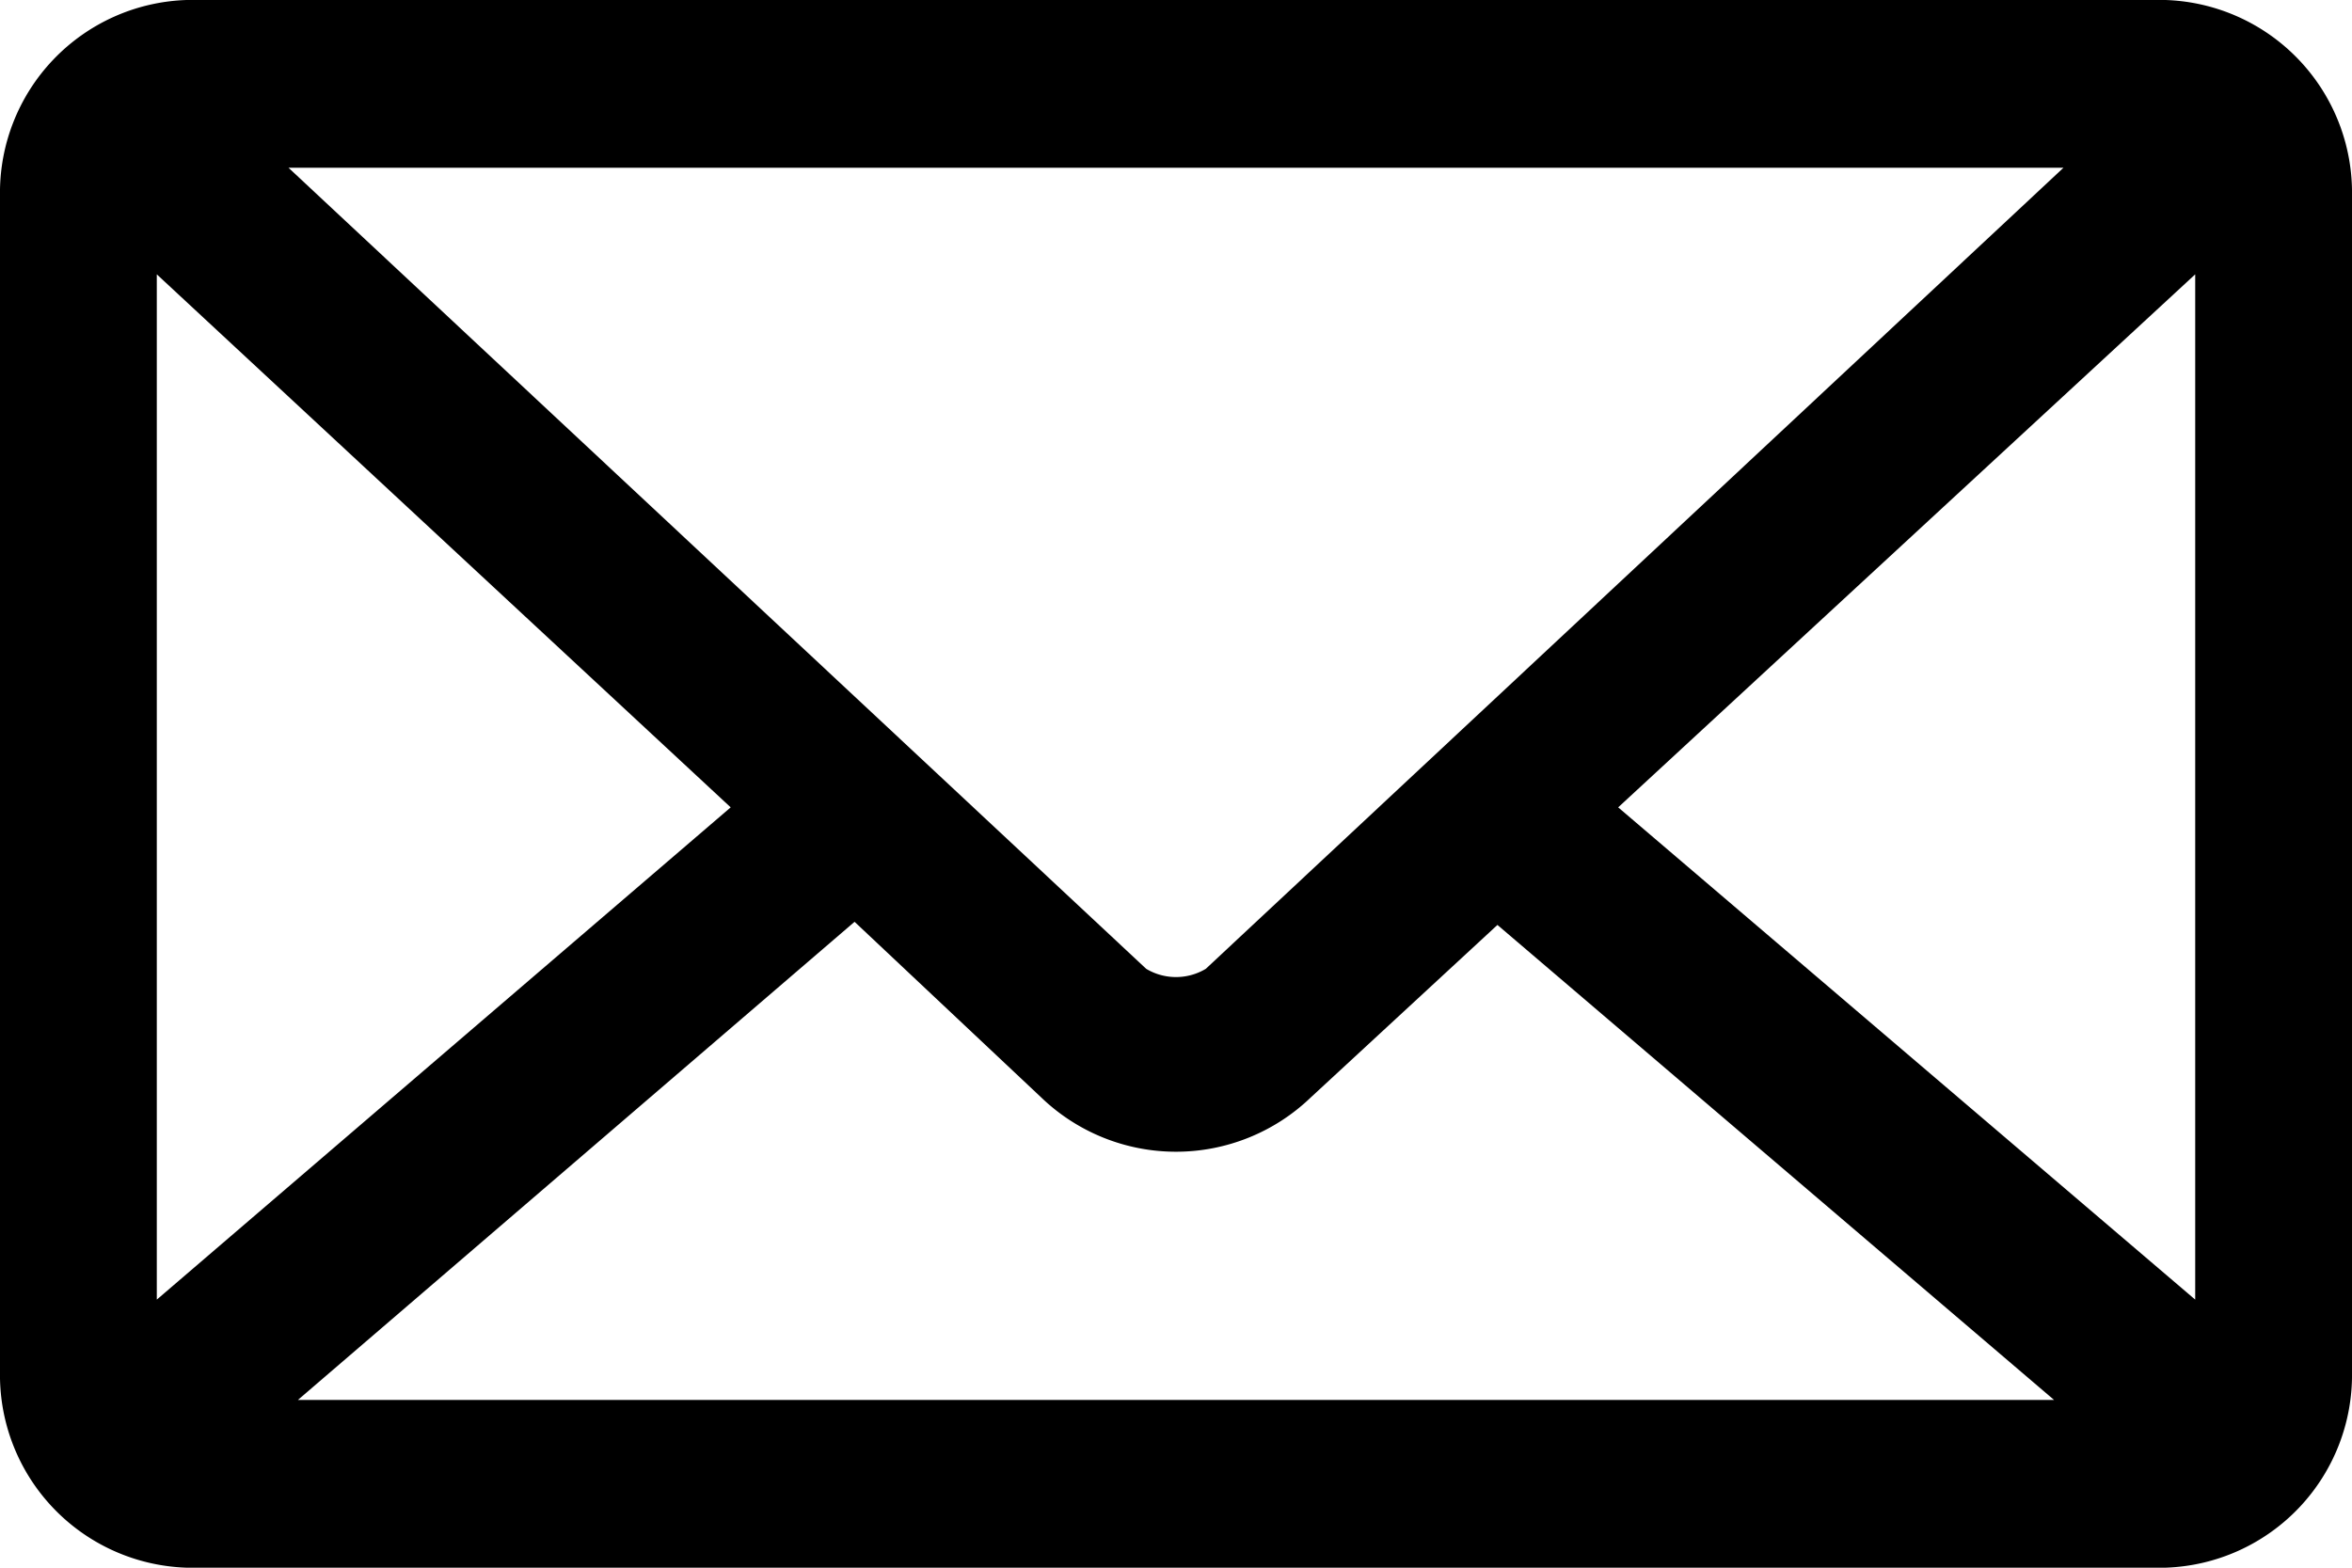 <svg xmlns="http://www.w3.org/2000/svg" viewBox="0 0 15 10"><path d="M1.19 0A1.23 1.23 0 000 1.25v7.5A1.23 1.23 0 001.19 10h12.62A1.23 1.23 0 0015 8.75v-7.5A1.23 1.23 0 0013.81 0zm.65 1.07h11.32L7.69 6.18a.37.37 0 01-.38 0zM1 1.75l3.66 3.4L1 8.29zm13 0v6.54l-3.68-3.14zM5.45 5.88L6.64 7a1.24 1.24 0 001.72 0l1.19-1.1 3.55 3.03H1.9z"/></svg>